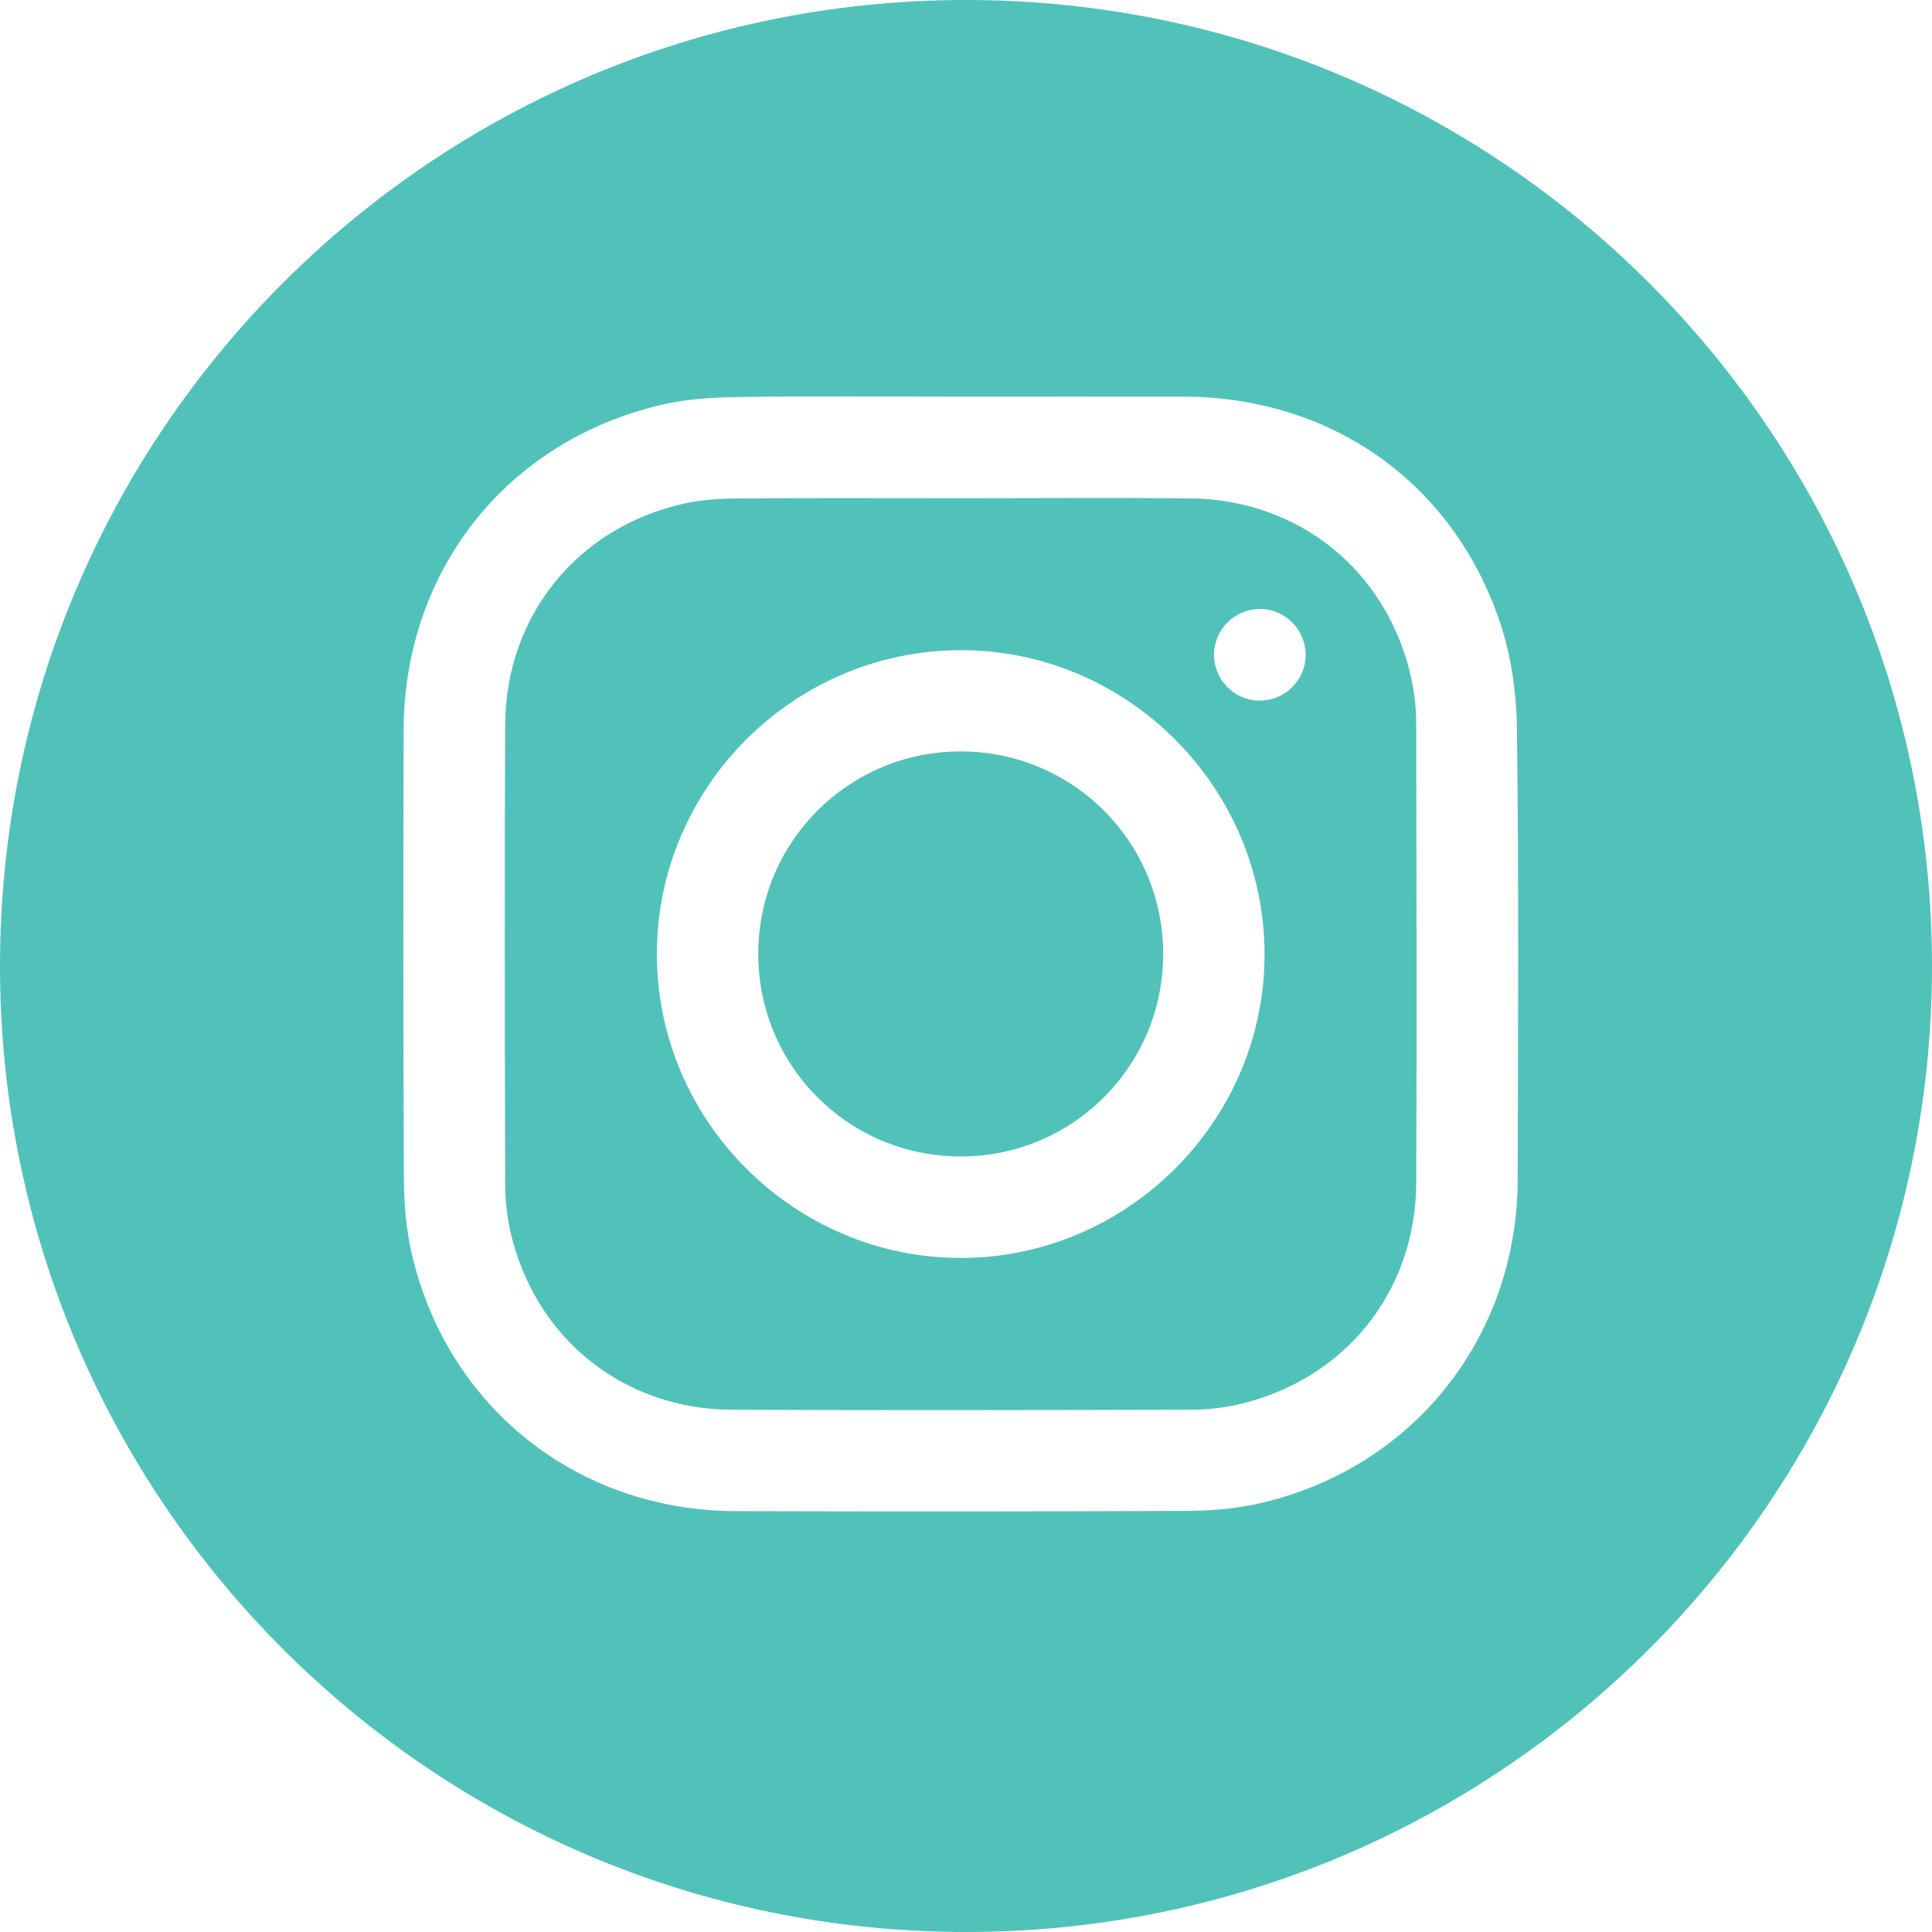 <svg fill="none" height="32" viewBox="0 0 32 32" width="32" xmlns="http://www.w3.org/2000/svg"><g fill="#51C2B9"><path d="m15.932 12.446c-1.861-.011-3.37 1.486-3.373 3.348-.003 1.852 1.482 3.35 3.334 3.361 1.861.011 3.37-1.487 3.373-3.348.003-1.852-1.482-3.35-3.334-3.361z"/><path d="m23.372 11.218c-.397-1.764-1.857-2.948-3.666-2.964-1.258-.012-2.515-.002-3.773-.002-1.231 0-2.463-.006-3.694.003-.303.002-.615.02-.909.086-1.766.393-2.954 1.857-2.963 3.666-.012 2.533-.006 5.067 0 7.6 0 .26.028.526.084.779.397 1.764 1.857 2.954 3.666 2.964 2.532.012 5.066.006 7.598 0 .26 0 .526-.028.779-.084 1.764-.397 2.954-1.858 2.963-3.667.012-2.533.005-5.067 0-7.6 0-.26-.028-.525-.085-.779zm-7.454 9.617c-2.764.004-5.039-2.27-5.038-5.034.001-2.757 2.254-5.018 5.014-5.032 2.761-.014 5.041 2.253 5.051 5.022.009 2.763-2.261 5.041-5.028 5.045zm4.934-9.23c-.419-.008-.755-.361-.744-.78.011-.409.351-.739.76-.739.419 0 .762.348.758.768-.004.419-.354.759-.773.751z"/><path d="m16 0c-8.837 0-16 7.163-16 16 0 8.837 7.163 16 16 16 8.837 0 16-7.163 16-16 0-8.837-7.163-16-16-16zm9.138 19.536c-.008 2.622-1.739 4.791-4.289 5.367-.388.088-.797.121-1.196.122-2.489.011-4.979.011-7.469.004-2.626-.008-4.786-1.727-5.369-4.285-.092-.404-.123-.831-.126-1.248-.011-2.463-.009-4.928-.004-7.391.004-2.649 1.704-4.804 4.278-5.401.412-.096.848-.122 1.273-.128 1.231-.017 2.463-.006 3.694-.006s2.446-.002 3.669 0c2.431.004 4.441 1.4 5.232 3.698.195.567.287 1.194.294 1.796.032 2.49.019 4.98.012 7.47z"/></g></svg>